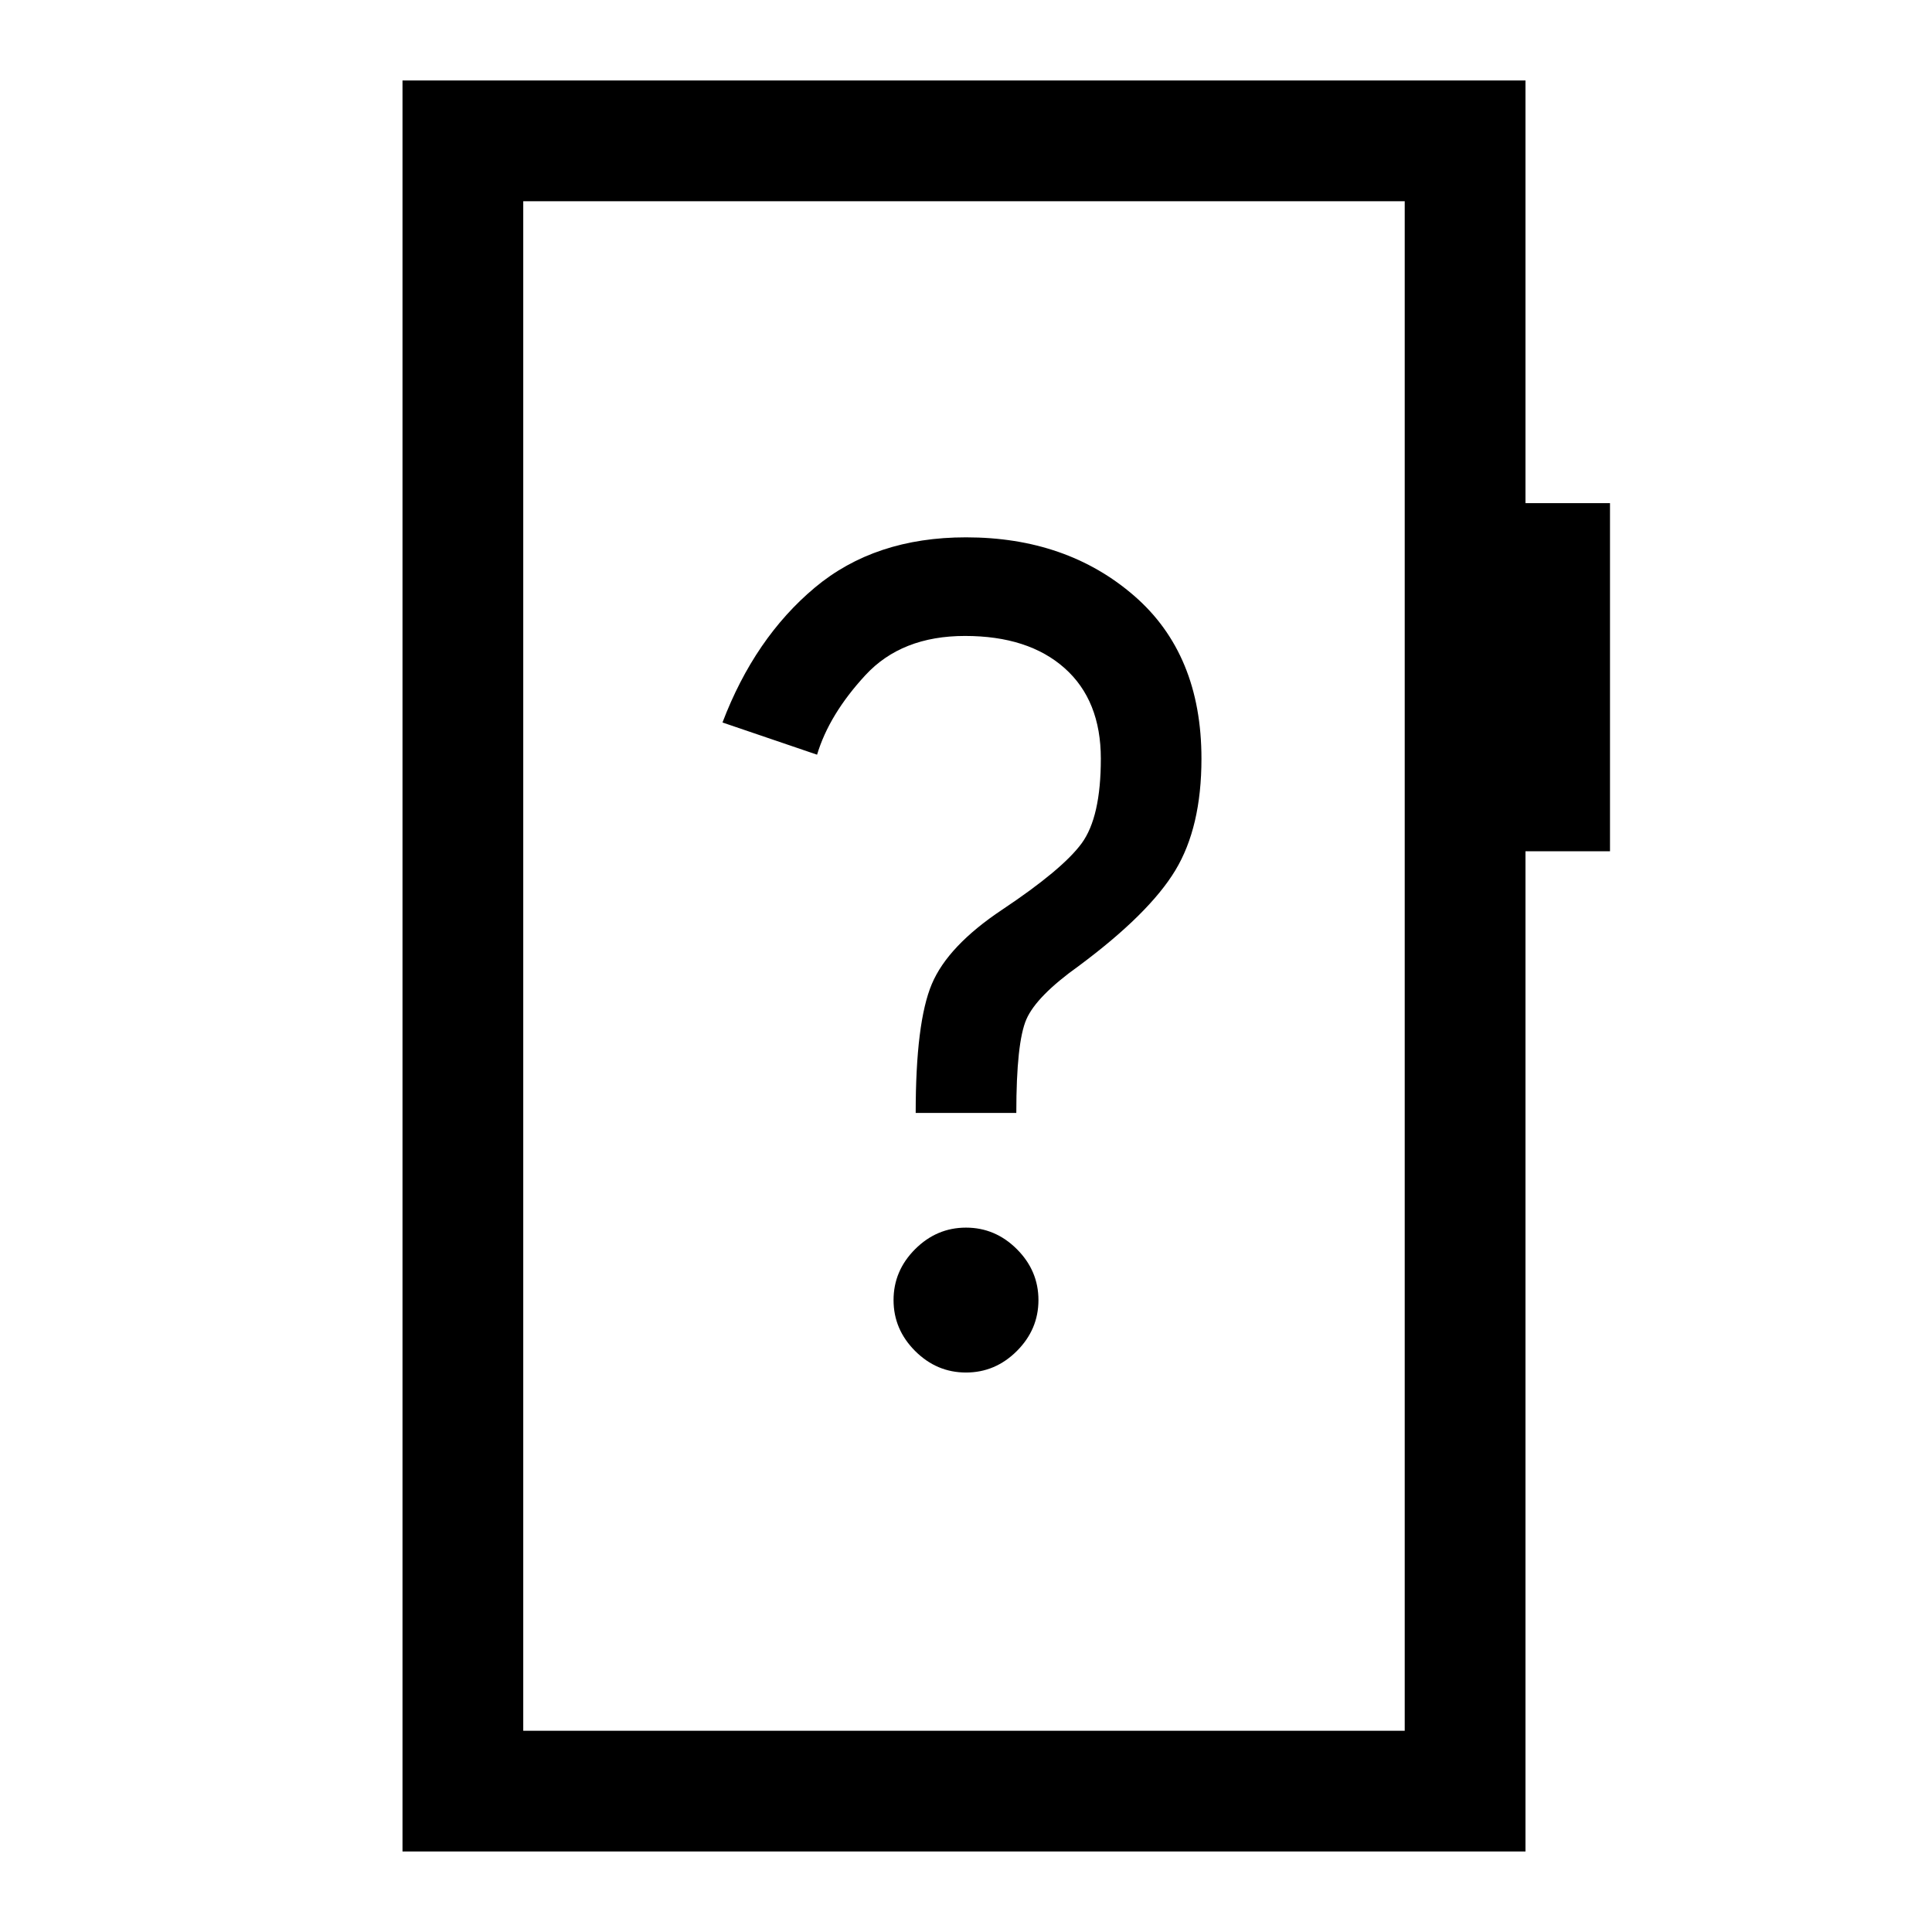 <svg xmlns="http://www.w3.org/2000/svg" width="48" height="48" viewBox="0 -960 960 960"><path d="M480-278q14.57 0 25.29-10.71Q516-299.43 516-314q0-14.57-10.71-25.29Q494.57-350 480-350q-14.57 0-25.29 10.71Q444-328.57 444-314q0 14.57 10.71 25.29Q465.43-278 480-278Zm-25-129h50q0-35 5-46.5t26-26.5q35-26 48-47.5t13-55.5q0-52-33.5-81T480-693q-45.29 0-75.15 25Q375-643 359-601l47 16q6-20 24-39.5t49.5-19.5q31.5 0 49.5 16t18 45q0 29-9.5 42T498-508q-27 18-35 37t-8 64ZM200-40v-880h558v210h42v173h-42v497H200Zm60-60h438v-760H260v760Zm0 0v-760 760Z"/></svg>